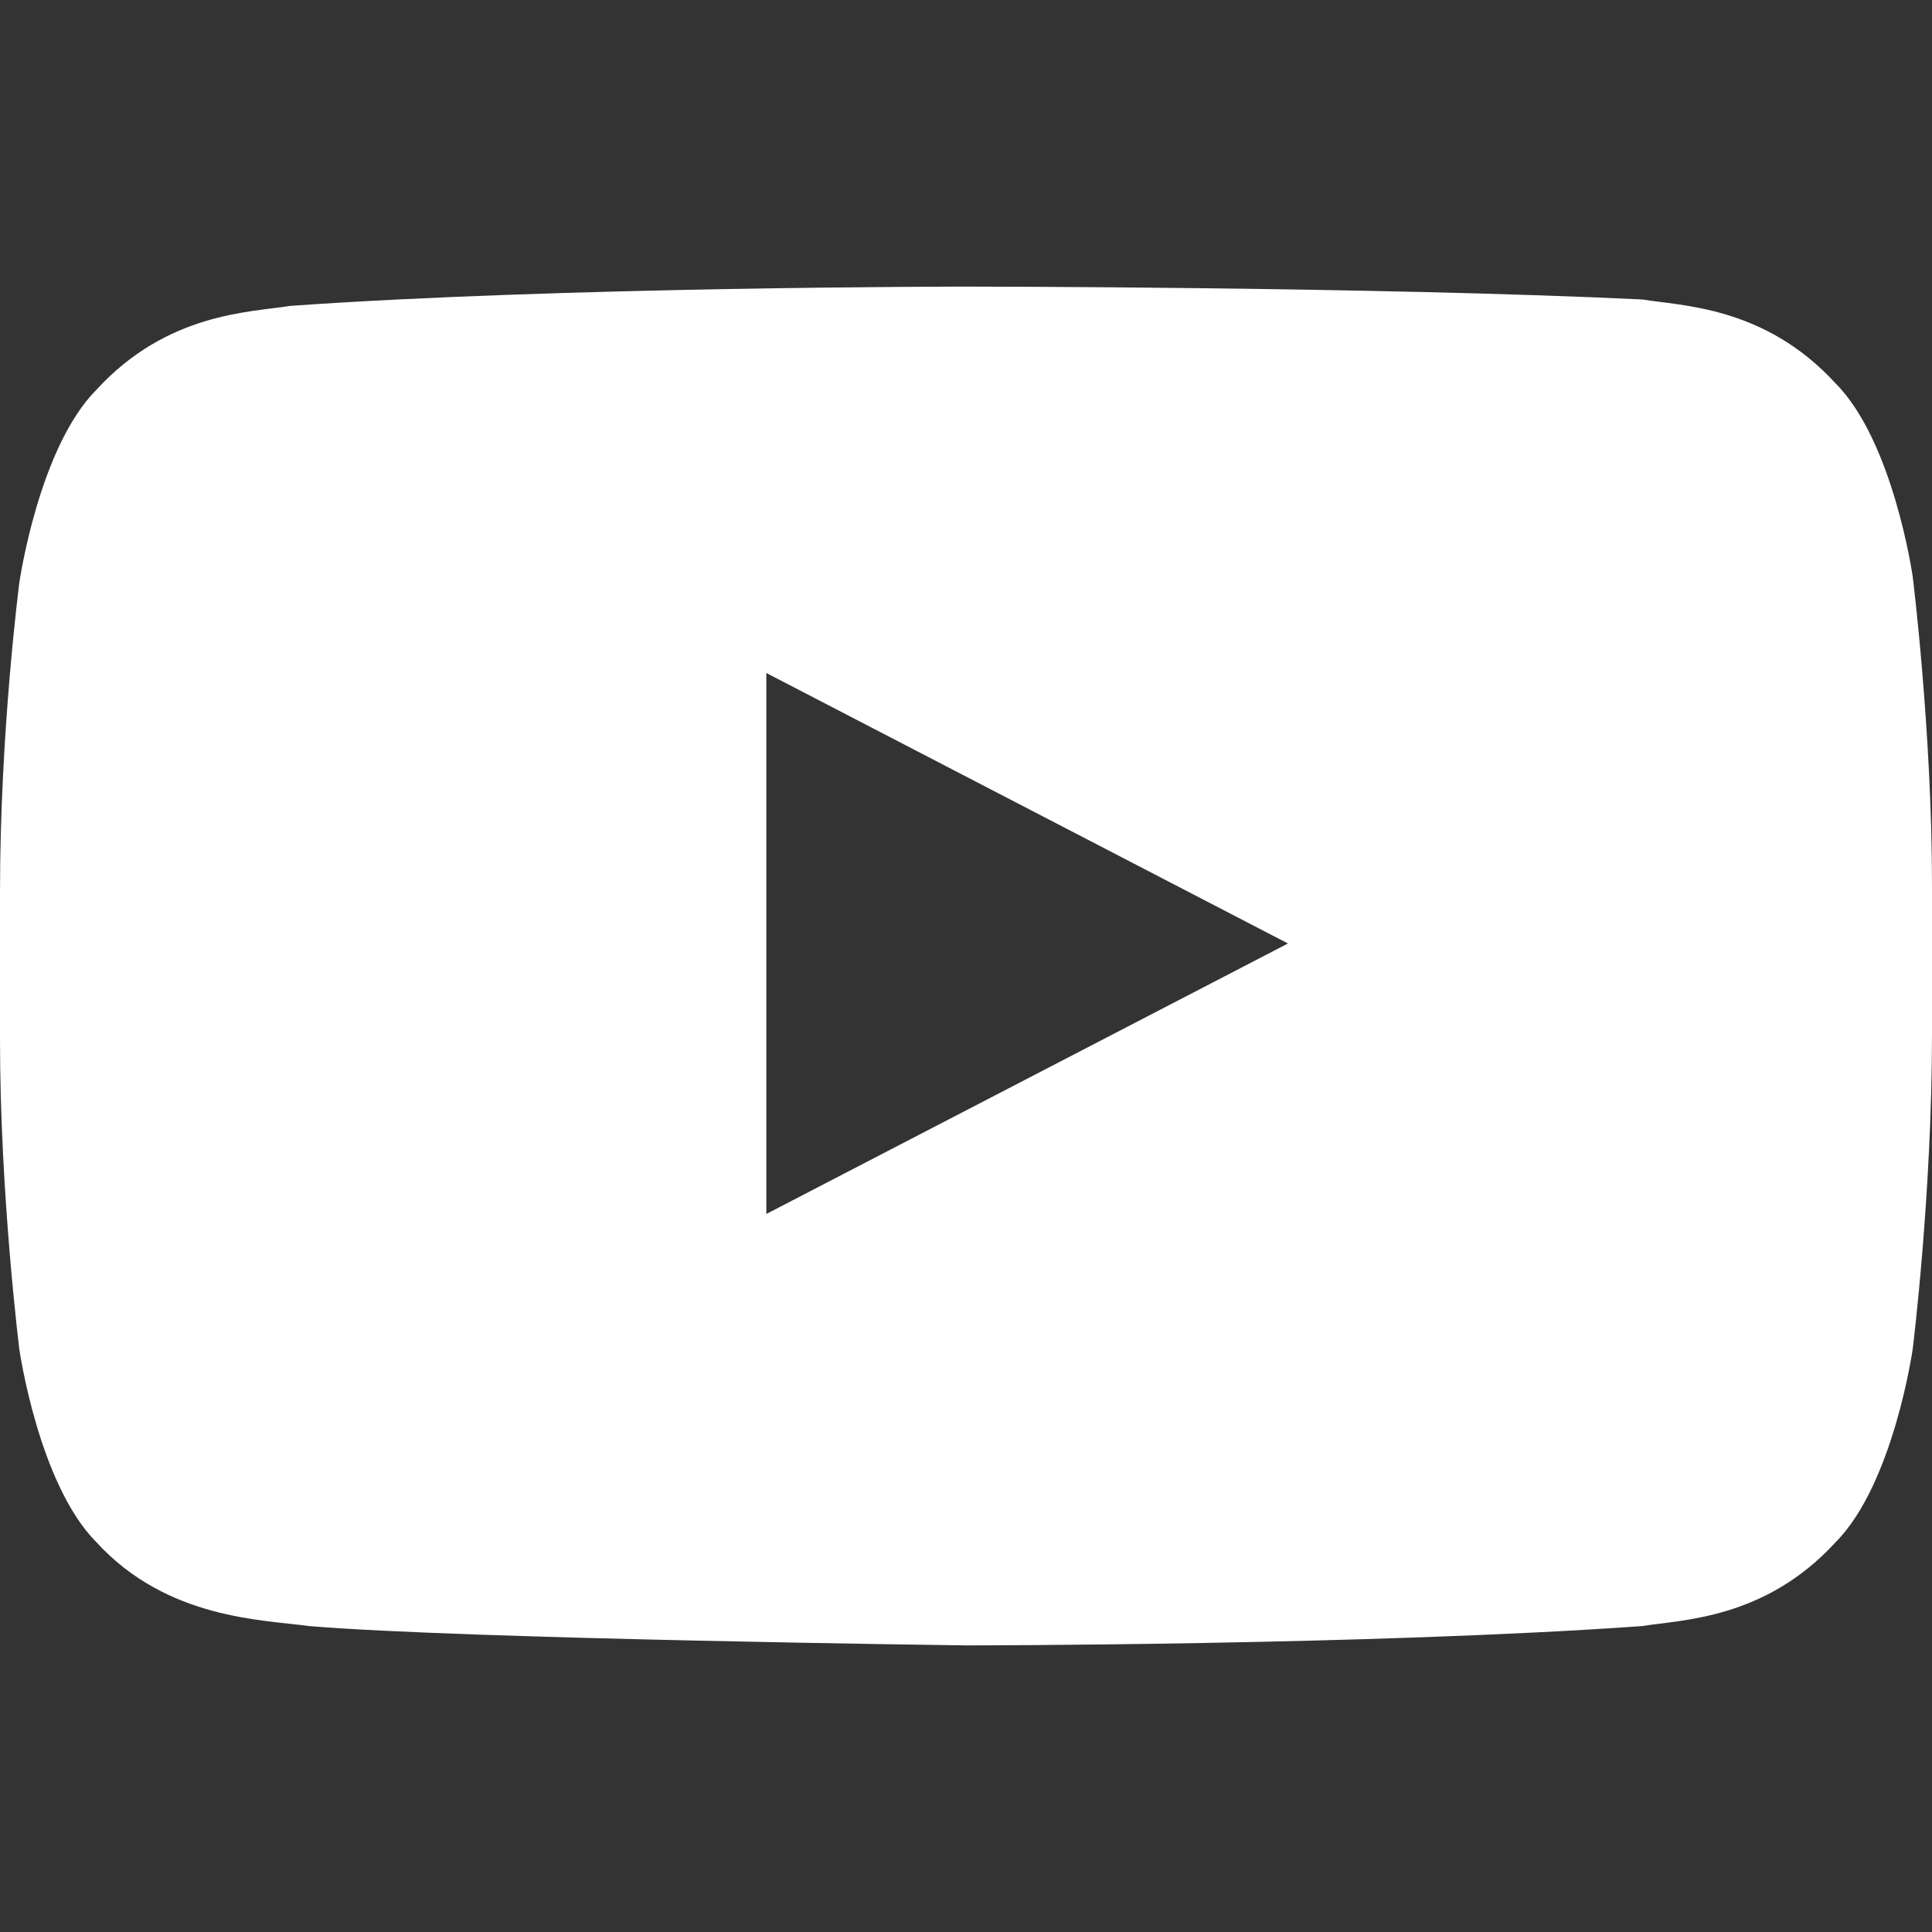 <svg width="26" height="26" viewBox="0 0 26 26" fill="none" xmlns="http://www.w3.org/2000/svg">
<rect x="0" y="0" width="26" height="26" fill="#333333" stroke="none"/>
<path d="M25.74 7.757C25.74 7.757 25.48 5.937 24.7 5.157C23.747 4.117 22.62 4.117 22.1 4.03C18.46 3.857 13 3.857 13 3.857C13 3.857 7.54 3.857 3.9 4.117C3.38 4.203 2.253 4.203 1.3 5.243C0.52 6.023 0.26 7.843 0.26 7.843C0.26 7.843 0 9.837 0 12.003V13.997C0 16.077 0.26 18.157 0.26 18.157C0.26 18.157 0.52 19.977 1.3 20.757C2.253 21.797 3.553 21.797 4.16 21.883C6.24 22.057 13 22.143 13 22.143C13 22.143 18.46 22.143 22.1 21.883C22.62 21.797 23.747 21.797 24.7 20.757C25.48 19.977 25.74 18.157 25.74 18.157C25.74 18.157 26 16.077 26 13.91V11.917C26 9.837 25.74 7.757 25.74 7.757ZM10.313 16.337V9.057L17.333 12.697L10.313 16.337Z" fill="white"/>
</svg>

